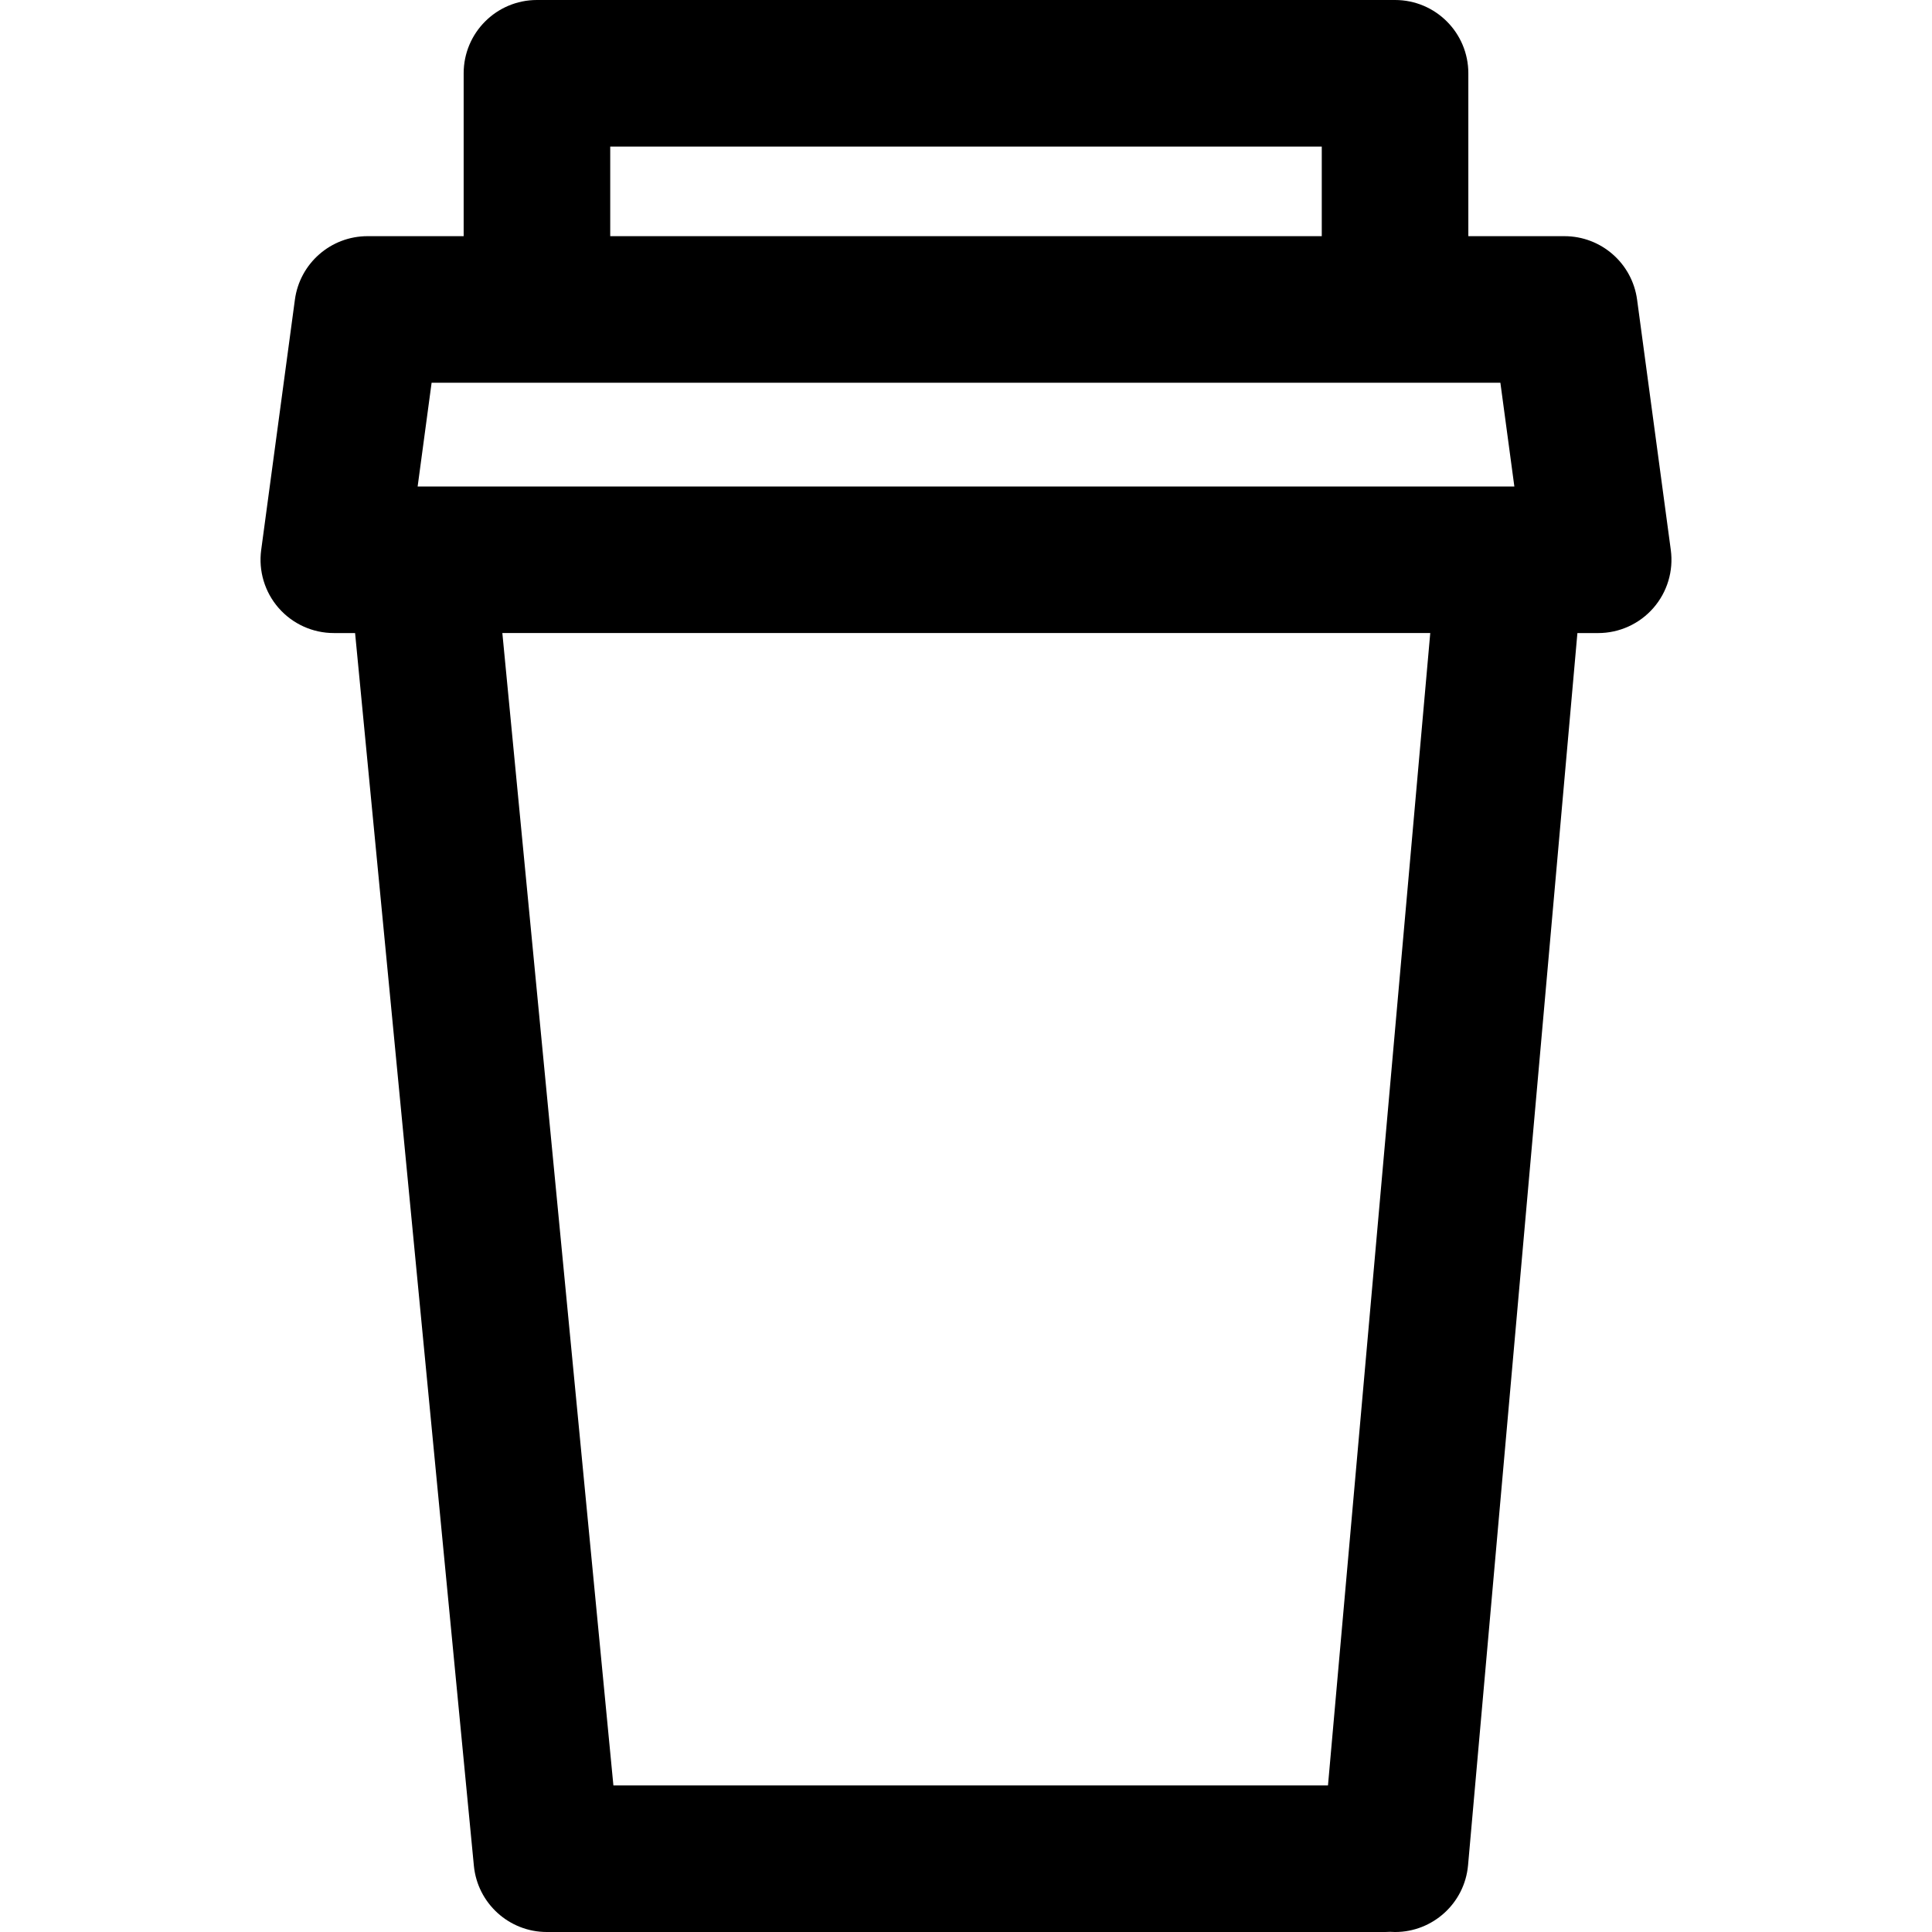 <?xml version="1.0" encoding="iso-8859-1"?>
<!-- Generator: Adobe Illustrator 18.0.0, SVG Export Plug-In . SVG Version: 6.00 Build 0)  -->
<!DOCTYPE svg PUBLIC "-//W3C//DTD SVG 1.1//EN" "http://www.w3.org/Graphics/SVG/1.1/DTD/svg11.dtd">
<svg version="1.1" id="Capa_1" xmlns="http://www.w3.org/2000/svg" xmlns:xlink="http://www.w3.org/1999/xlink" x="0px" y="0px"
	 viewBox="0 0 197.723 197.723" style="enable-background:new 0 0 197.723 197.723;" xml:space="preserve">
<path d="M170.992,56.286l-3.45-25.617c-0.501-3.722-3.678-6.499-7.433-6.499h-9.838V7.5c0-4.142-3.357-7.5-7.5-7.5h-87.82
	c-4.143,0-7.5,3.358-7.5,7.5v16.67h-9.838c-3.755,0-6.932,2.777-7.433,6.499l-3.45,25.617c-0.289,2.144,0.362,4.309,1.786,5.938
	c1.425,1.629,3.482,2.564,5.646,2.564h2.178l12.157,126.155c0.371,3.846,3.603,6.781,7.466,6.781h85.795
	c0.171,0,0.341-0.006,0.509-0.017c0.172,0.012,0.343,0.018,0.513,0.018c3.842-0.001,7.115-2.937,7.462-6.837l11.191-126.099h2.126
	c2.164,0,4.222-0.935,5.646-2.564C170.63,60.595,171.281,58.43,170.992,56.286z M62.451,15h72.82v9.17h-72.82V15z M44.171,39.17
	h10.78h87.82h10.78l1.43,10.617h-0.412H43.154h-0.412L44.171,39.17z M135.907,182.723H62.776L51.411,64.787h94.963L135.907,182.723z
	"/>
<g>
</g>
<g>
</g>
<g>
</g>
<g>
</g>
<g>
</g>
<g>
</g>
<g>
</g>
<g>
</g>
<g>
</g>
<g>
</g>
<g>
</g>
<g>
</g>
<g>
</g>
<g>
</g>
<g>
</g>
</svg>
